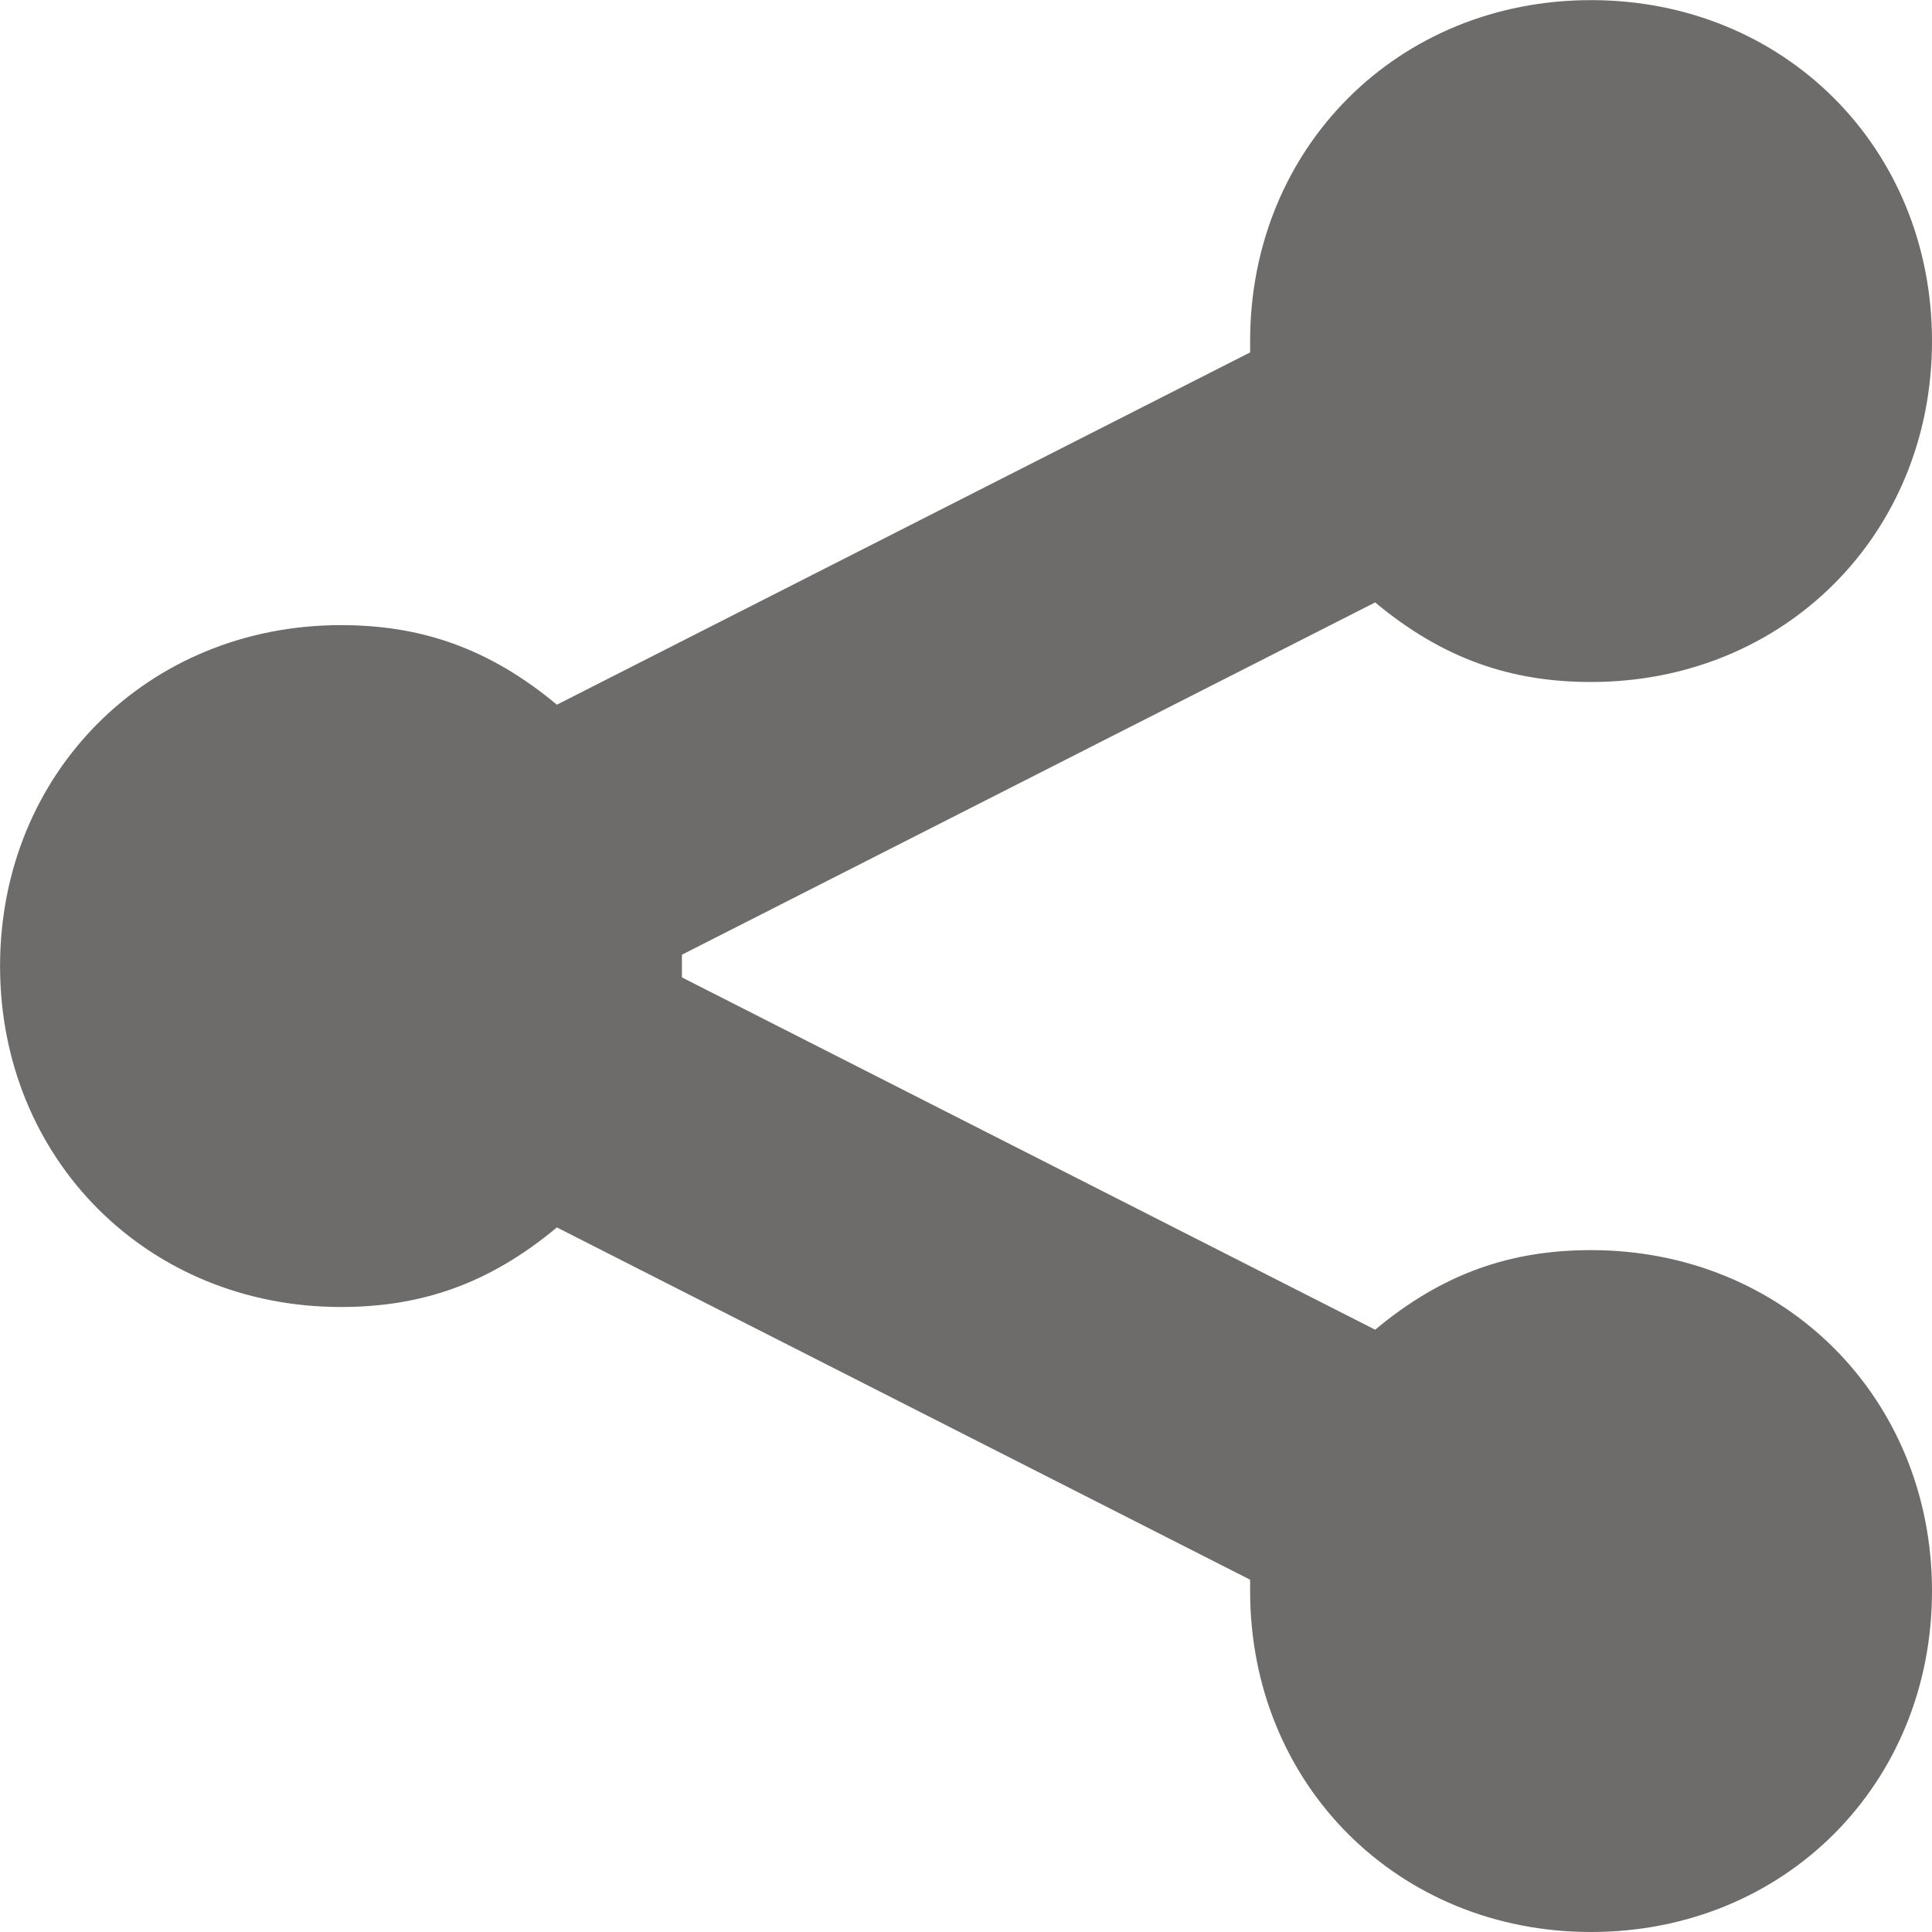 <!-- Generated by IcoMoon.io -->
<svg version="1.1" xmlns="http://www.w3.org/2000/svg" width="32" height="32" viewBox="0 0 32 32">
<title>partager_off</title>
<path fill="#6e6c6b" d="M26.353 20.706c-1.318 0-2.447 0.376-3.576 1.318l-11.482-5.835c0 0 0-0.188 0-0.188s0-0.188 0-0.188l11.482-5.835c1.129 0.941 2.259 1.318 3.576 1.318 3.2 0 5.647-2.447 5.647-5.647s-2.447-5.647-5.647-5.647-5.647 2.447-5.647 5.647c0 0 0 0.188 0 0.188l-11.482 5.835c-1.129-0.941-2.259-1.318-3.576-1.318-3.2 0-5.647 2.447-5.647 5.647s2.447 5.647 5.647 5.647c1.318 0 2.447-0.376 3.576-1.318l11.482 5.835c0 0 0 0.188 0 0.188 0 3.2 2.447 5.647 5.647 5.647s5.647-2.447 5.647-5.647-2.447-5.647-5.647-5.647z"></path>
</svg>
